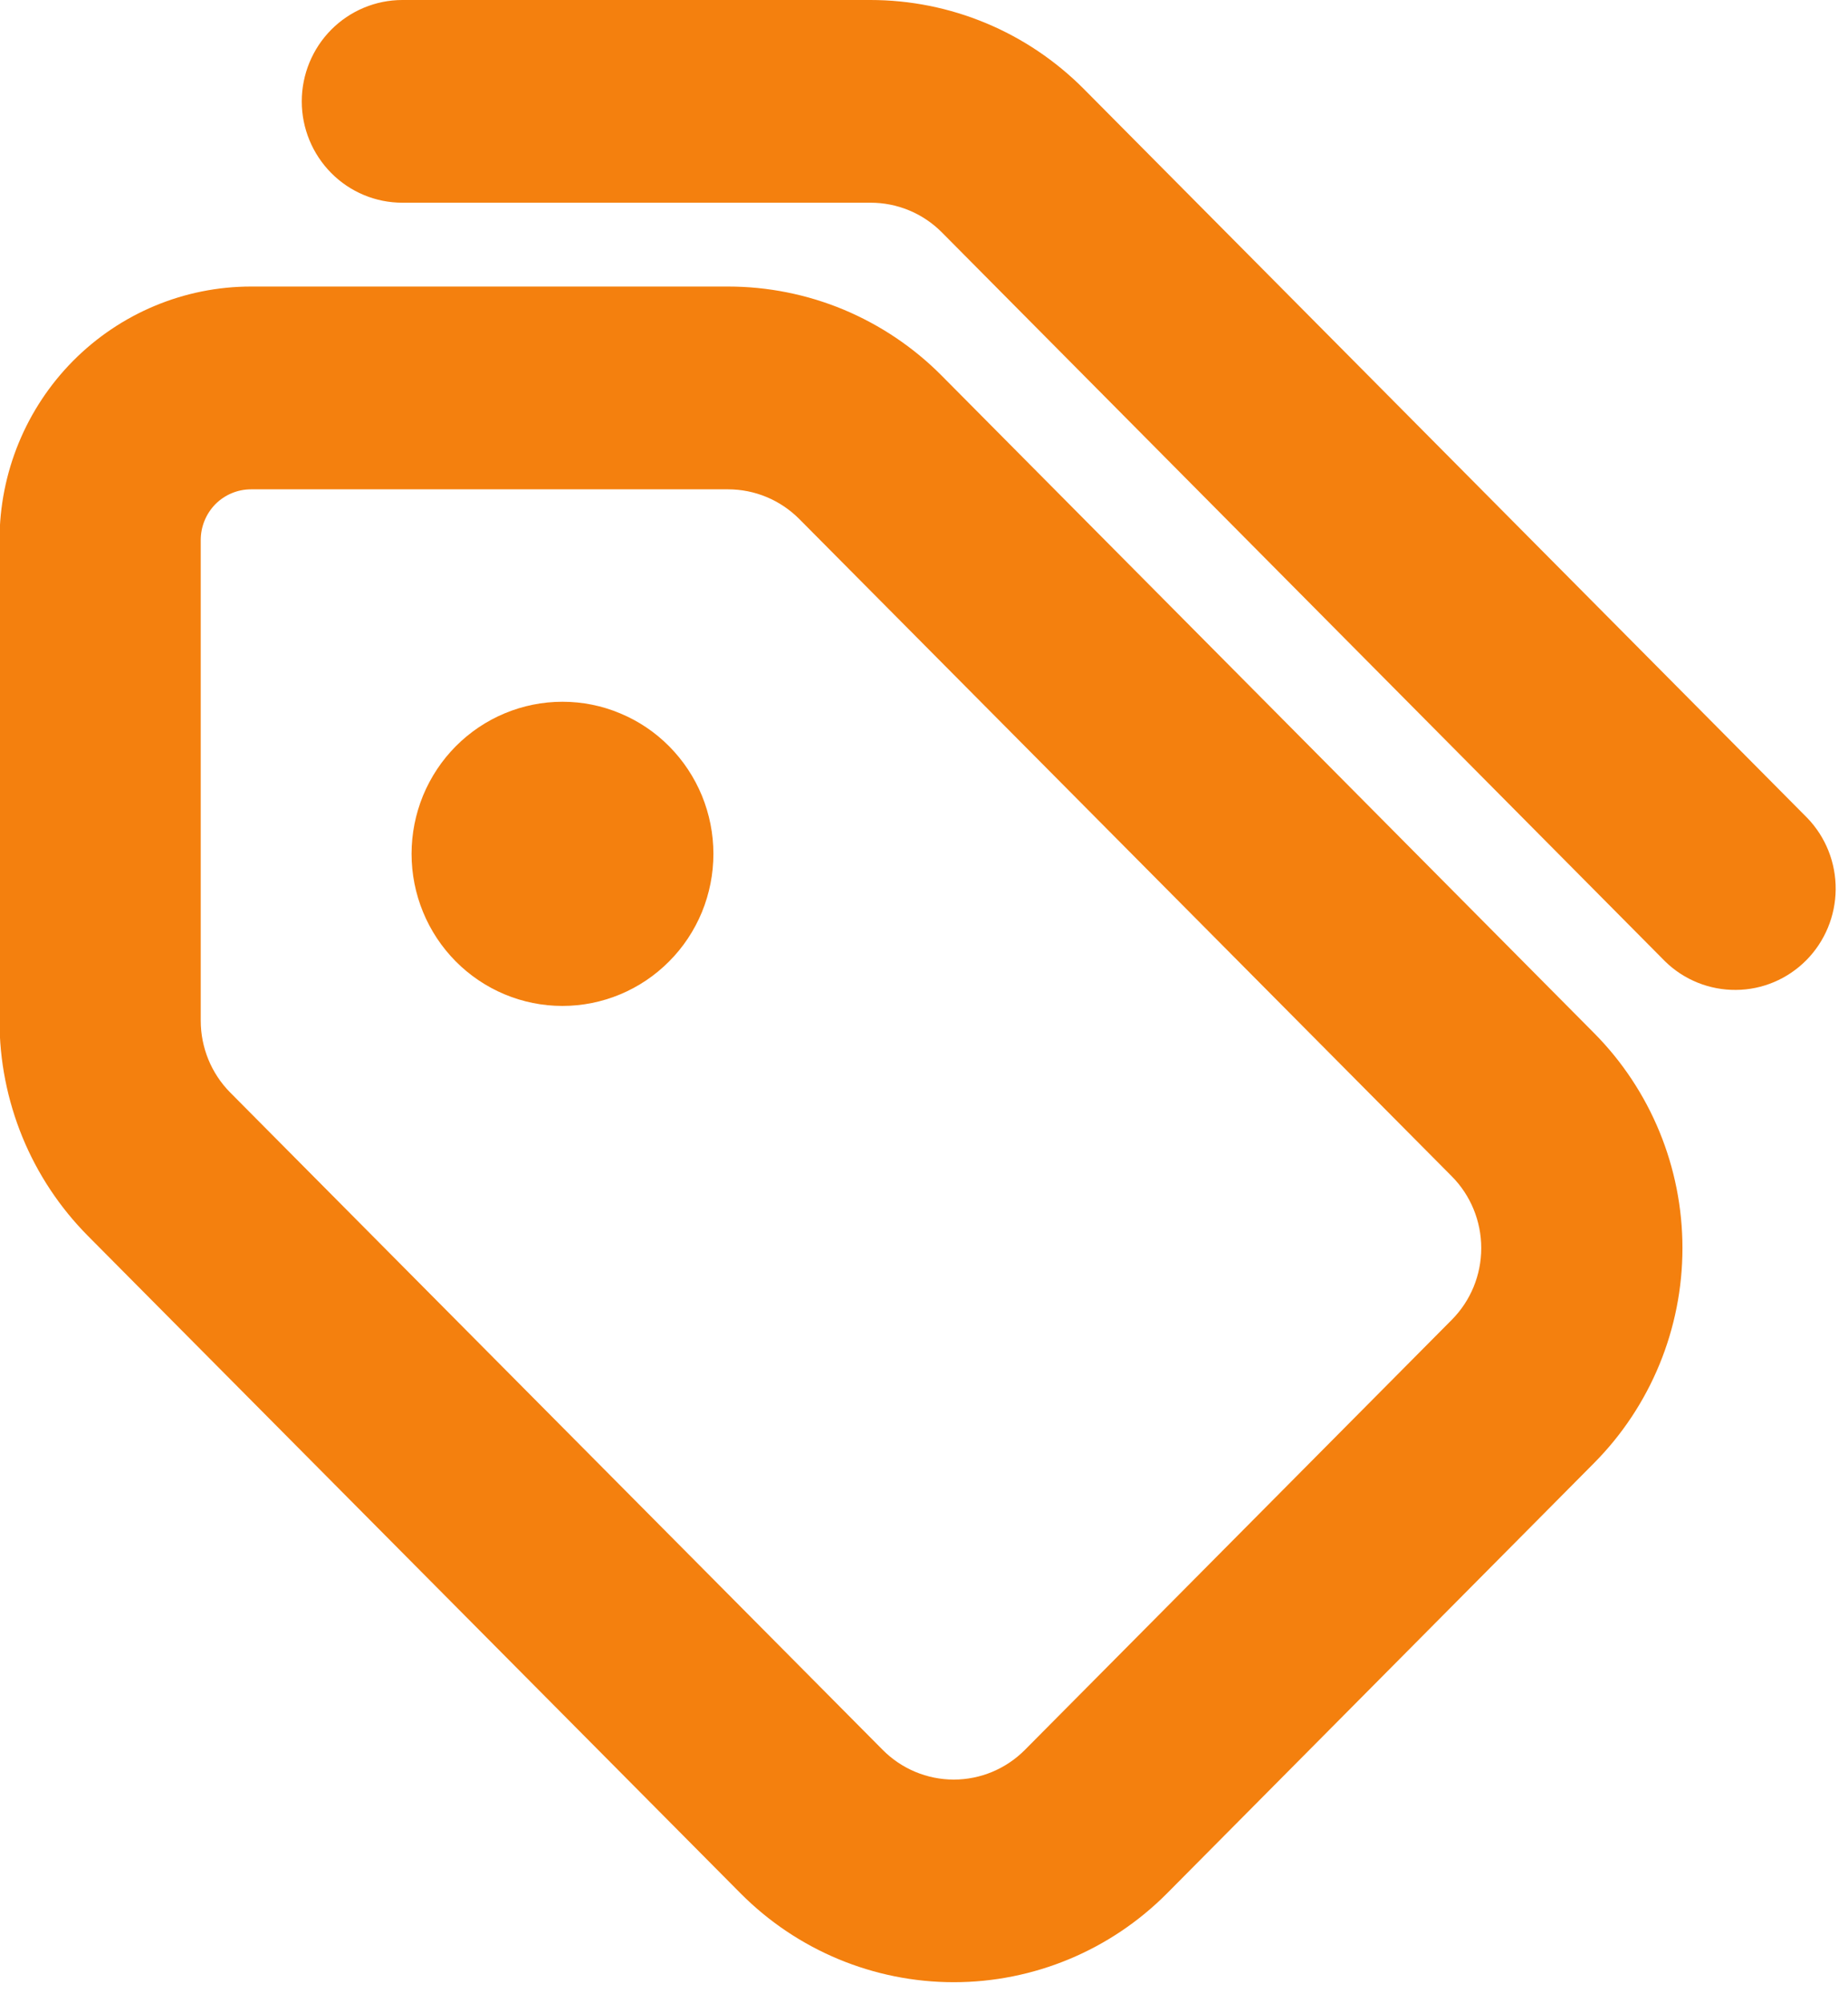 <svg width="24" height="26" viewBox="0 0 24 26" fill="none" xmlns="http://www.w3.org/2000/svg">
<path fill-rule="evenodd" clip-rule="evenodd" d="M12.804 0.3C12.329 0.102 11.819 -0 11.304 4.03763e-07H5.226C4.879 4.03763e-07 4.547 0.139 4.302 0.385C4.057 0.632 3.919 0.967 3.919 1.316C3.919 1.665 4.057 1.999 4.302 2.246C4.547 2.493 4.879 2.631 5.226 2.631H11.304C11.65 2.63 11.983 2.767 12.229 3.013L21.626 12.479C21.872 12.719 22.203 12.851 22.545 12.848C22.888 12.846 23.216 12.707 23.458 12.463C23.7 12.219 23.837 11.889 23.84 11.544C23.843 11.199 23.712 10.867 23.474 10.619L14.076 1.155C13.712 0.789 13.28 0.498 12.804 0.3ZM10.957 4.019C10.481 3.821 9.971 3.719 9.456 3.719H3.26C2.394 3.719 1.563 4.066 0.95 4.683C0.338 5.3 -0.006 6.136 -0.006 7.009V13.248C-0.007 13.766 0.095 14.279 0.291 14.758C0.488 15.238 0.777 15.673 1.141 16.04L9.616 24.572C10.351 25.312 11.348 25.727 12.387 25.727C13.426 25.727 14.423 25.312 15.158 24.572L20.702 18.989C21.437 18.249 21.85 17.245 21.85 16.199C21.85 15.152 21.437 14.148 20.702 13.408L12.229 4.875C11.865 4.508 11.432 4.218 10.957 4.019ZM3.26 6.351H9.456C9.803 6.351 10.135 6.49 10.38 6.736L18.855 15.268C19.1 15.515 19.237 15.85 19.237 16.199C19.237 16.548 19.1 16.882 18.855 17.129L13.311 22.711C13.066 22.958 12.733 23.097 12.387 23.097C12.04 23.097 11.708 22.958 11.463 22.711L2.988 14.178C2.744 13.931 2.607 13.596 2.607 13.248V7.009C2.607 6.834 2.676 6.667 2.798 6.543C2.921 6.42 3.087 6.351 3.26 6.351ZM7.305 9.108C6.785 9.108 6.287 9.316 5.919 9.686C5.737 9.869 5.593 10.087 5.494 10.326C5.396 10.566 5.345 10.822 5.345 11.082C5.345 11.605 5.551 12.107 5.918 12.477C6.286 12.848 6.784 13.056 7.304 13.056C7.824 13.056 8.323 12.848 8.69 12.478C8.873 12.295 9.017 12.077 9.116 11.838C9.214 11.598 9.265 11.342 9.265 11.082C9.265 10.823 9.214 10.567 9.116 10.327C9.017 10.088 8.873 9.87 8.691 9.687C8.509 9.503 8.293 9.358 8.055 9.259C7.818 9.159 7.563 9.108 7.305 9.108Z" fill="#F4800E"/>
</svg>
